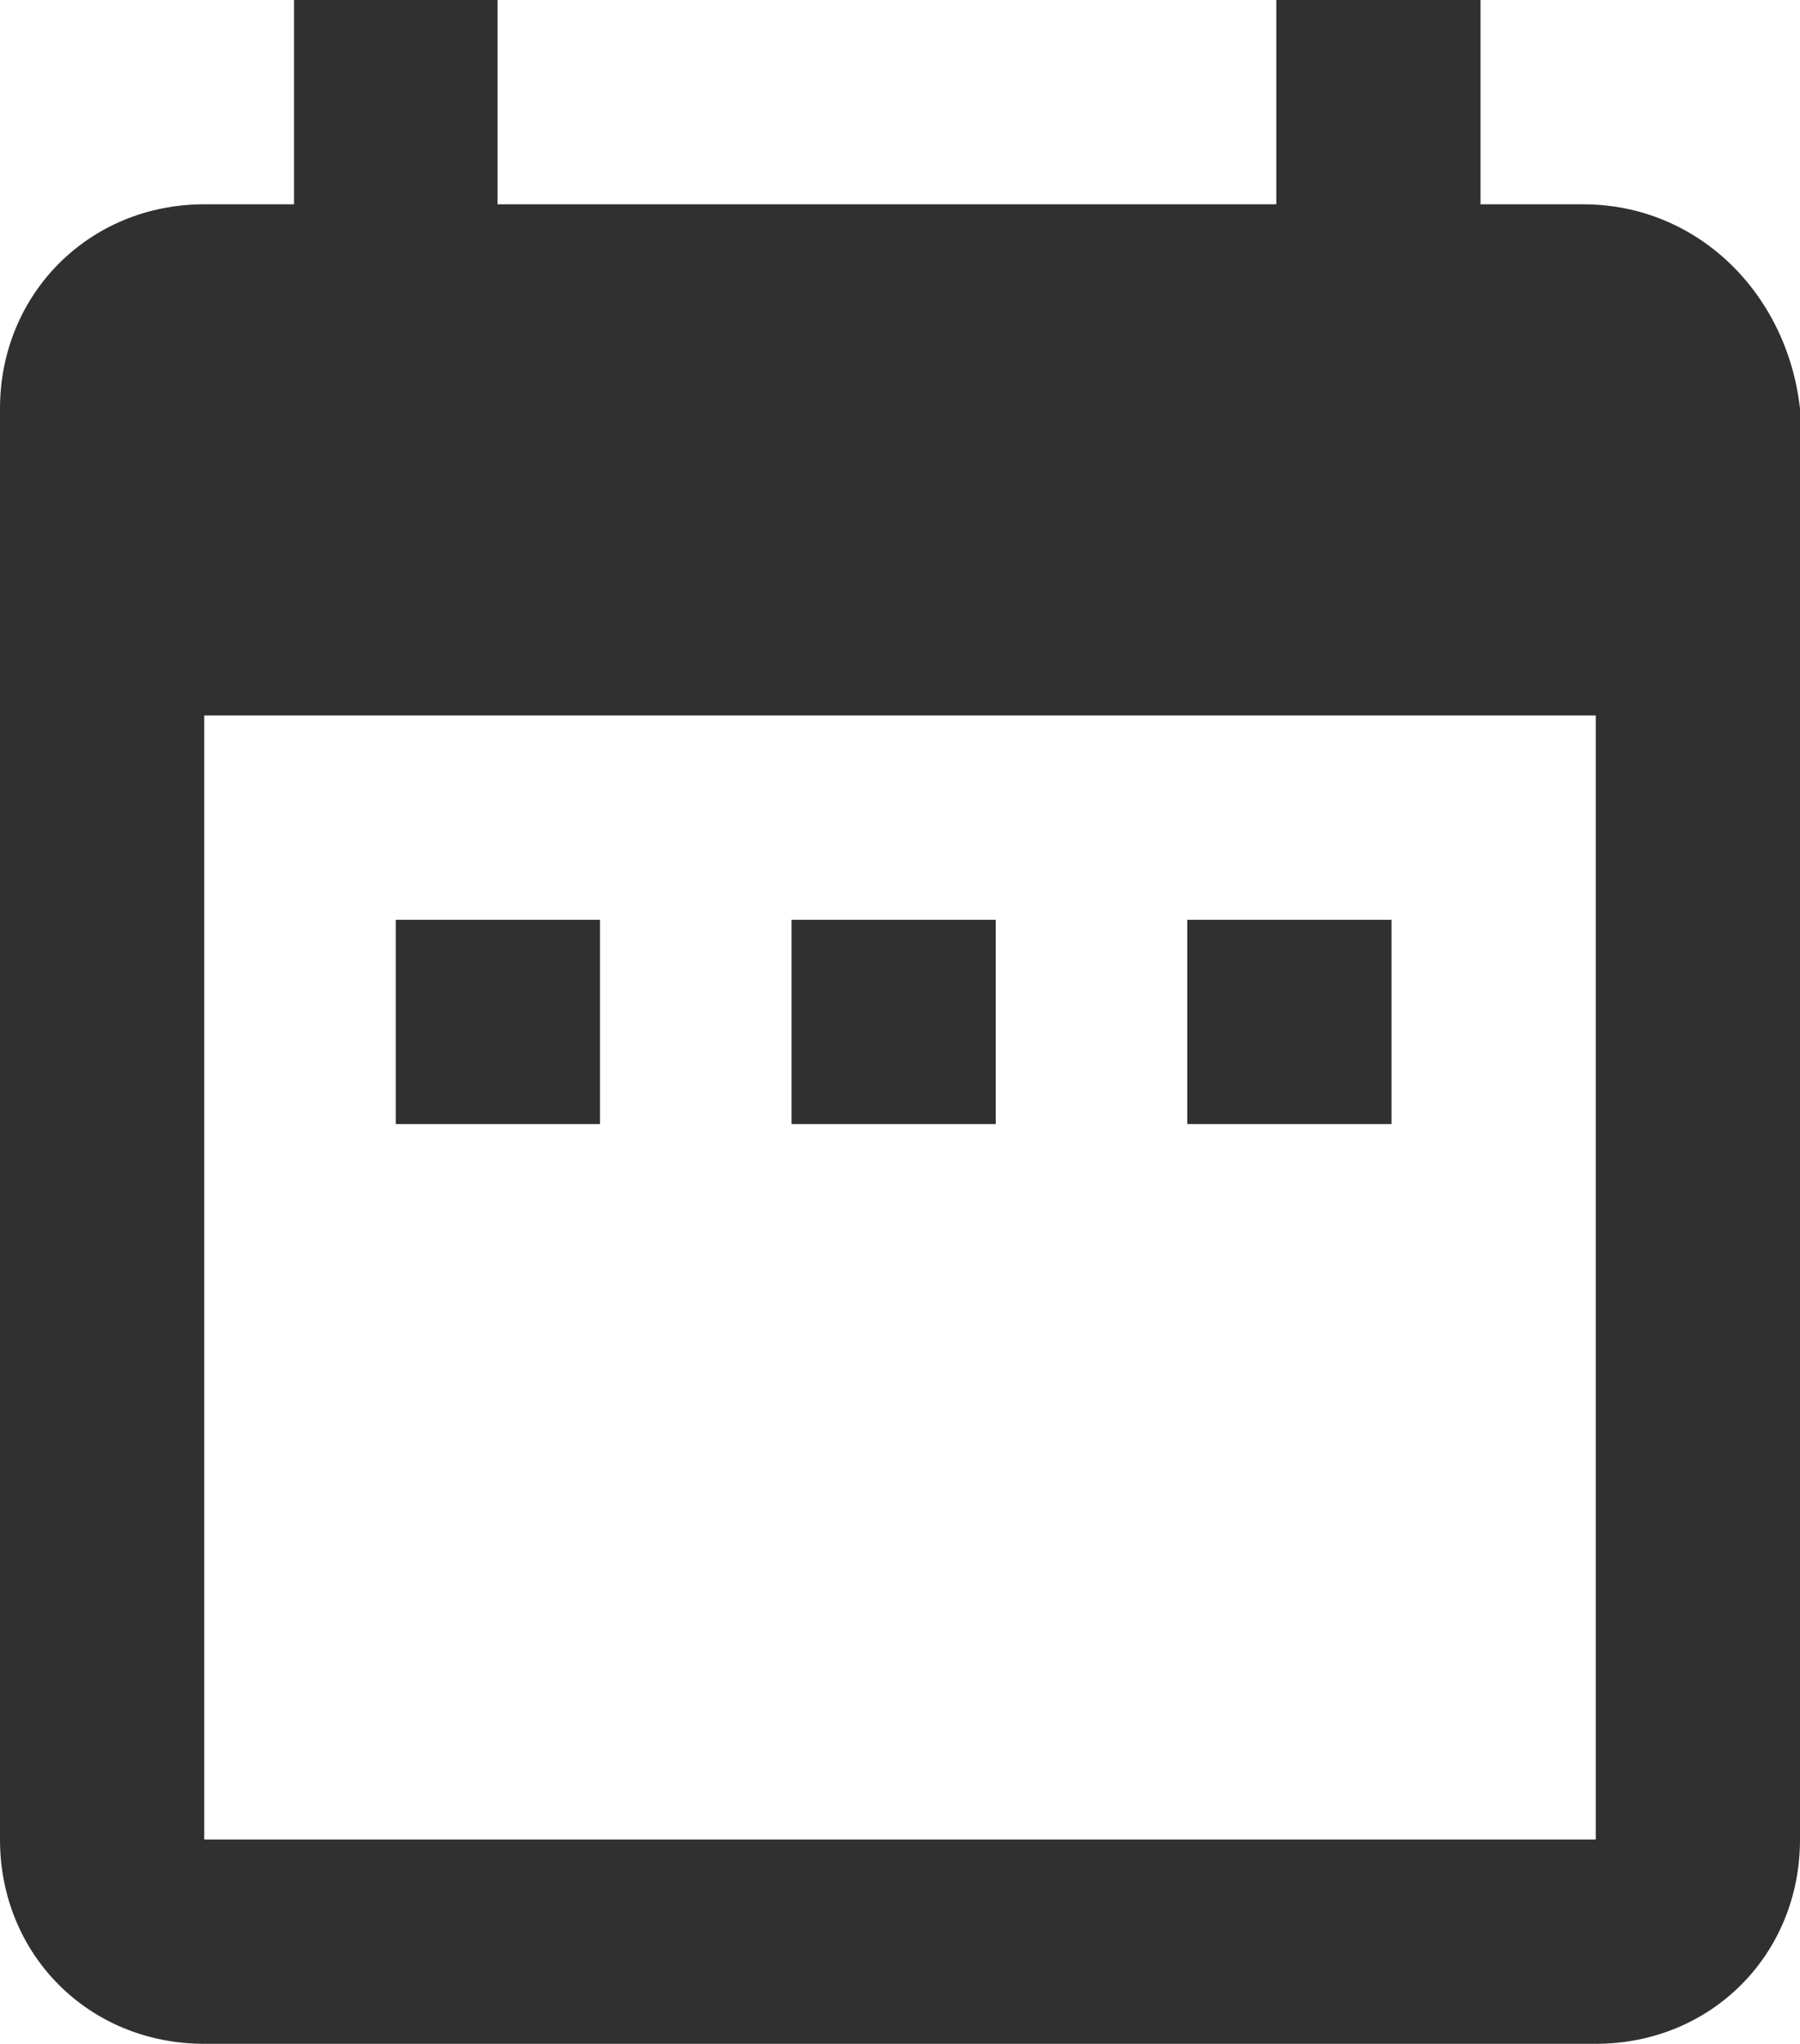 <?xml version="1.0" encoding="utf-8"?>
<!-- Generator: Adobe Illustrator 25.0.1, SVG Export Plug-In . SVG Version: 6.00 Build 0)  -->
<svg version="1.1" id="Calque_1" xmlns="http://www.w3.org/2000/svg" xmlns:xlink="http://www.w3.org/1999/xlink" x="0px" y="0px"
	 viewBox="0 0 22.65 25.71" style="enable-background:new 0 0 22.65 25.71;" xml:space="preserve">
<style type="text/css">
	.st0{fill:#303030;}
</style>
<path class="st0" d="M7.55,11.57H4.98v2.57h2.57V11.57z M12.53,11.57H9.96v2.57h2.57L12.53,11.57z M17.51,11.57h-2.57v2.57h2.57
	V11.57z M19.92,2.57h-1.29V0h-2.57v2.57h-9.8V0H3.7v2.57H2.57C1.12,2.57,0,3.7,0,5.14v18c0,1.45,1.12,2.57,2.57,2.57h17.51
	c1.45,0,2.57-1.12,2.57-2.57v-18C22.49,3.7,21.37,2.57,19.92,2.57z M19.92,23.14H2.57V9h17.51v14.14H19.92z"/>
</svg>
